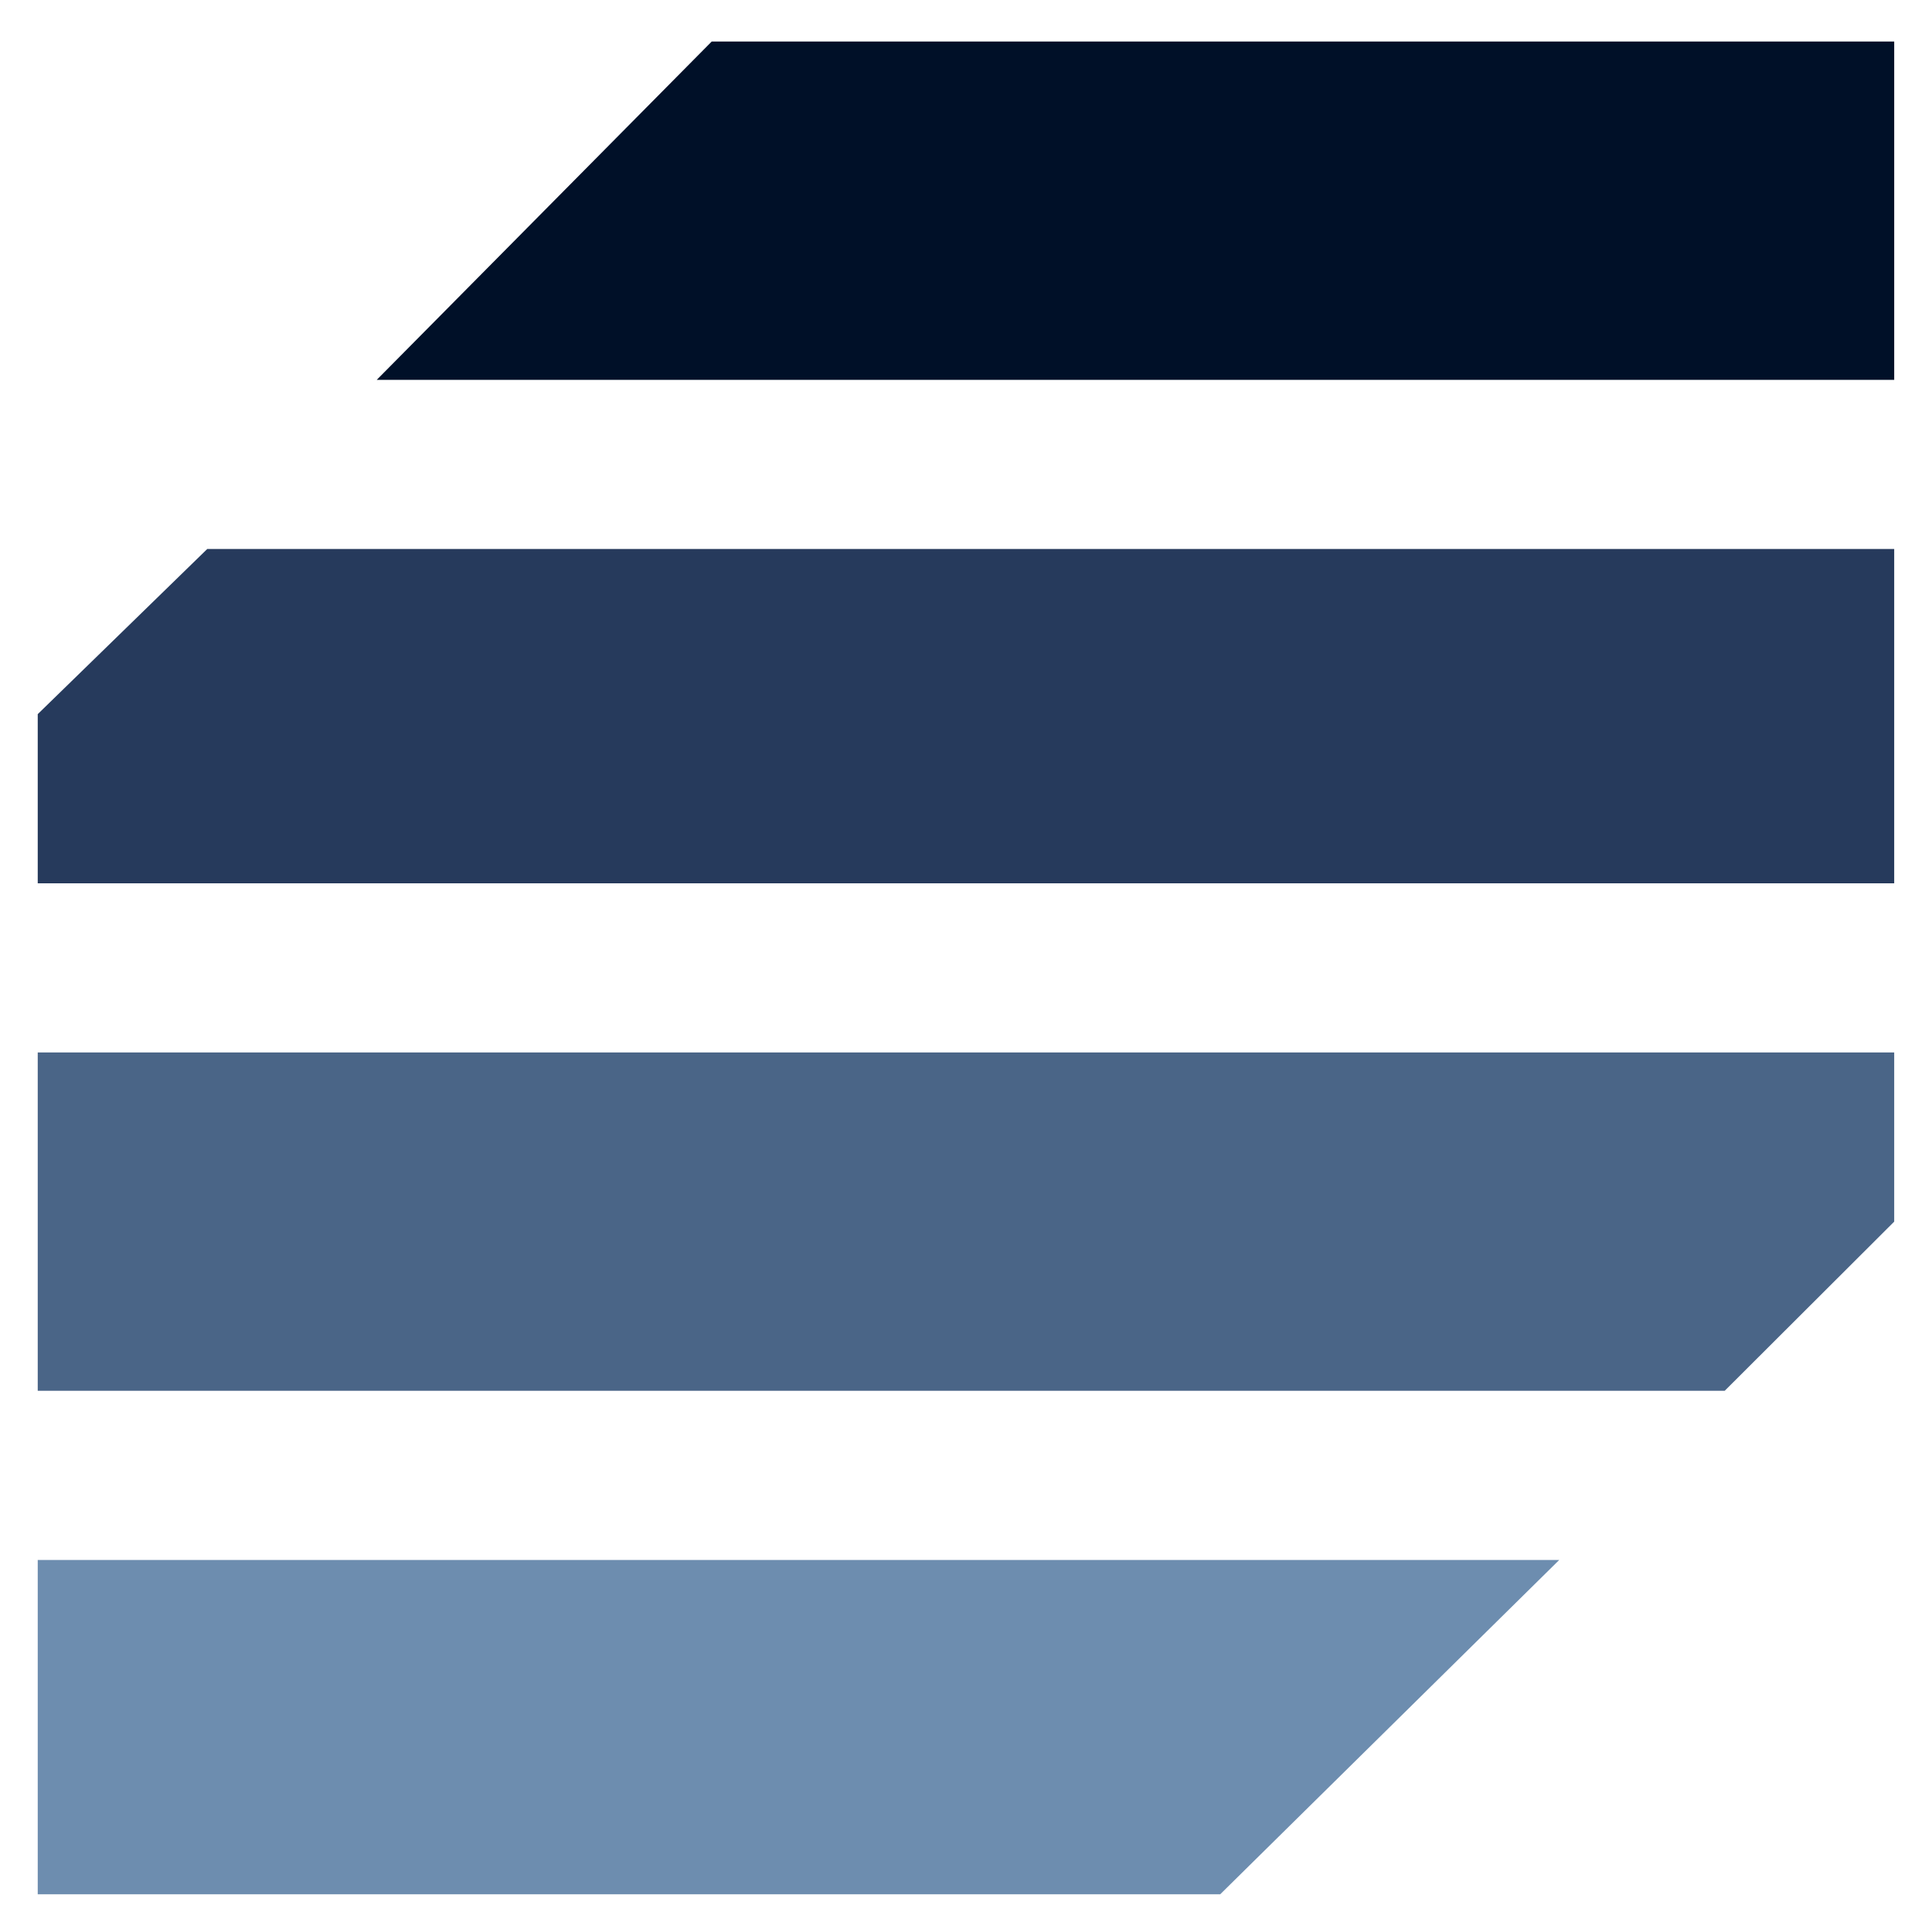 <svg width="512" height="512" viewBox="0 0 512 512" fill="none" xmlns="http://www.w3.org/2000/svg"><path d="M501.983 234.085H10v-44.831l44.92-43.763h447.063v88.594z" fill="#263A5C"/><path d="M501.985 100.661H99.842L188.613 11h313.372v89.661z" fill="#001028"/><path d="M10 278.915h491.983v44.831l-44.92 44.83H10v-89.661z" fill="#4A6587"/><path d="M10 413.407h403.213L323.372 502H10v-88.593z" fill="#6D8DAF"/></svg>